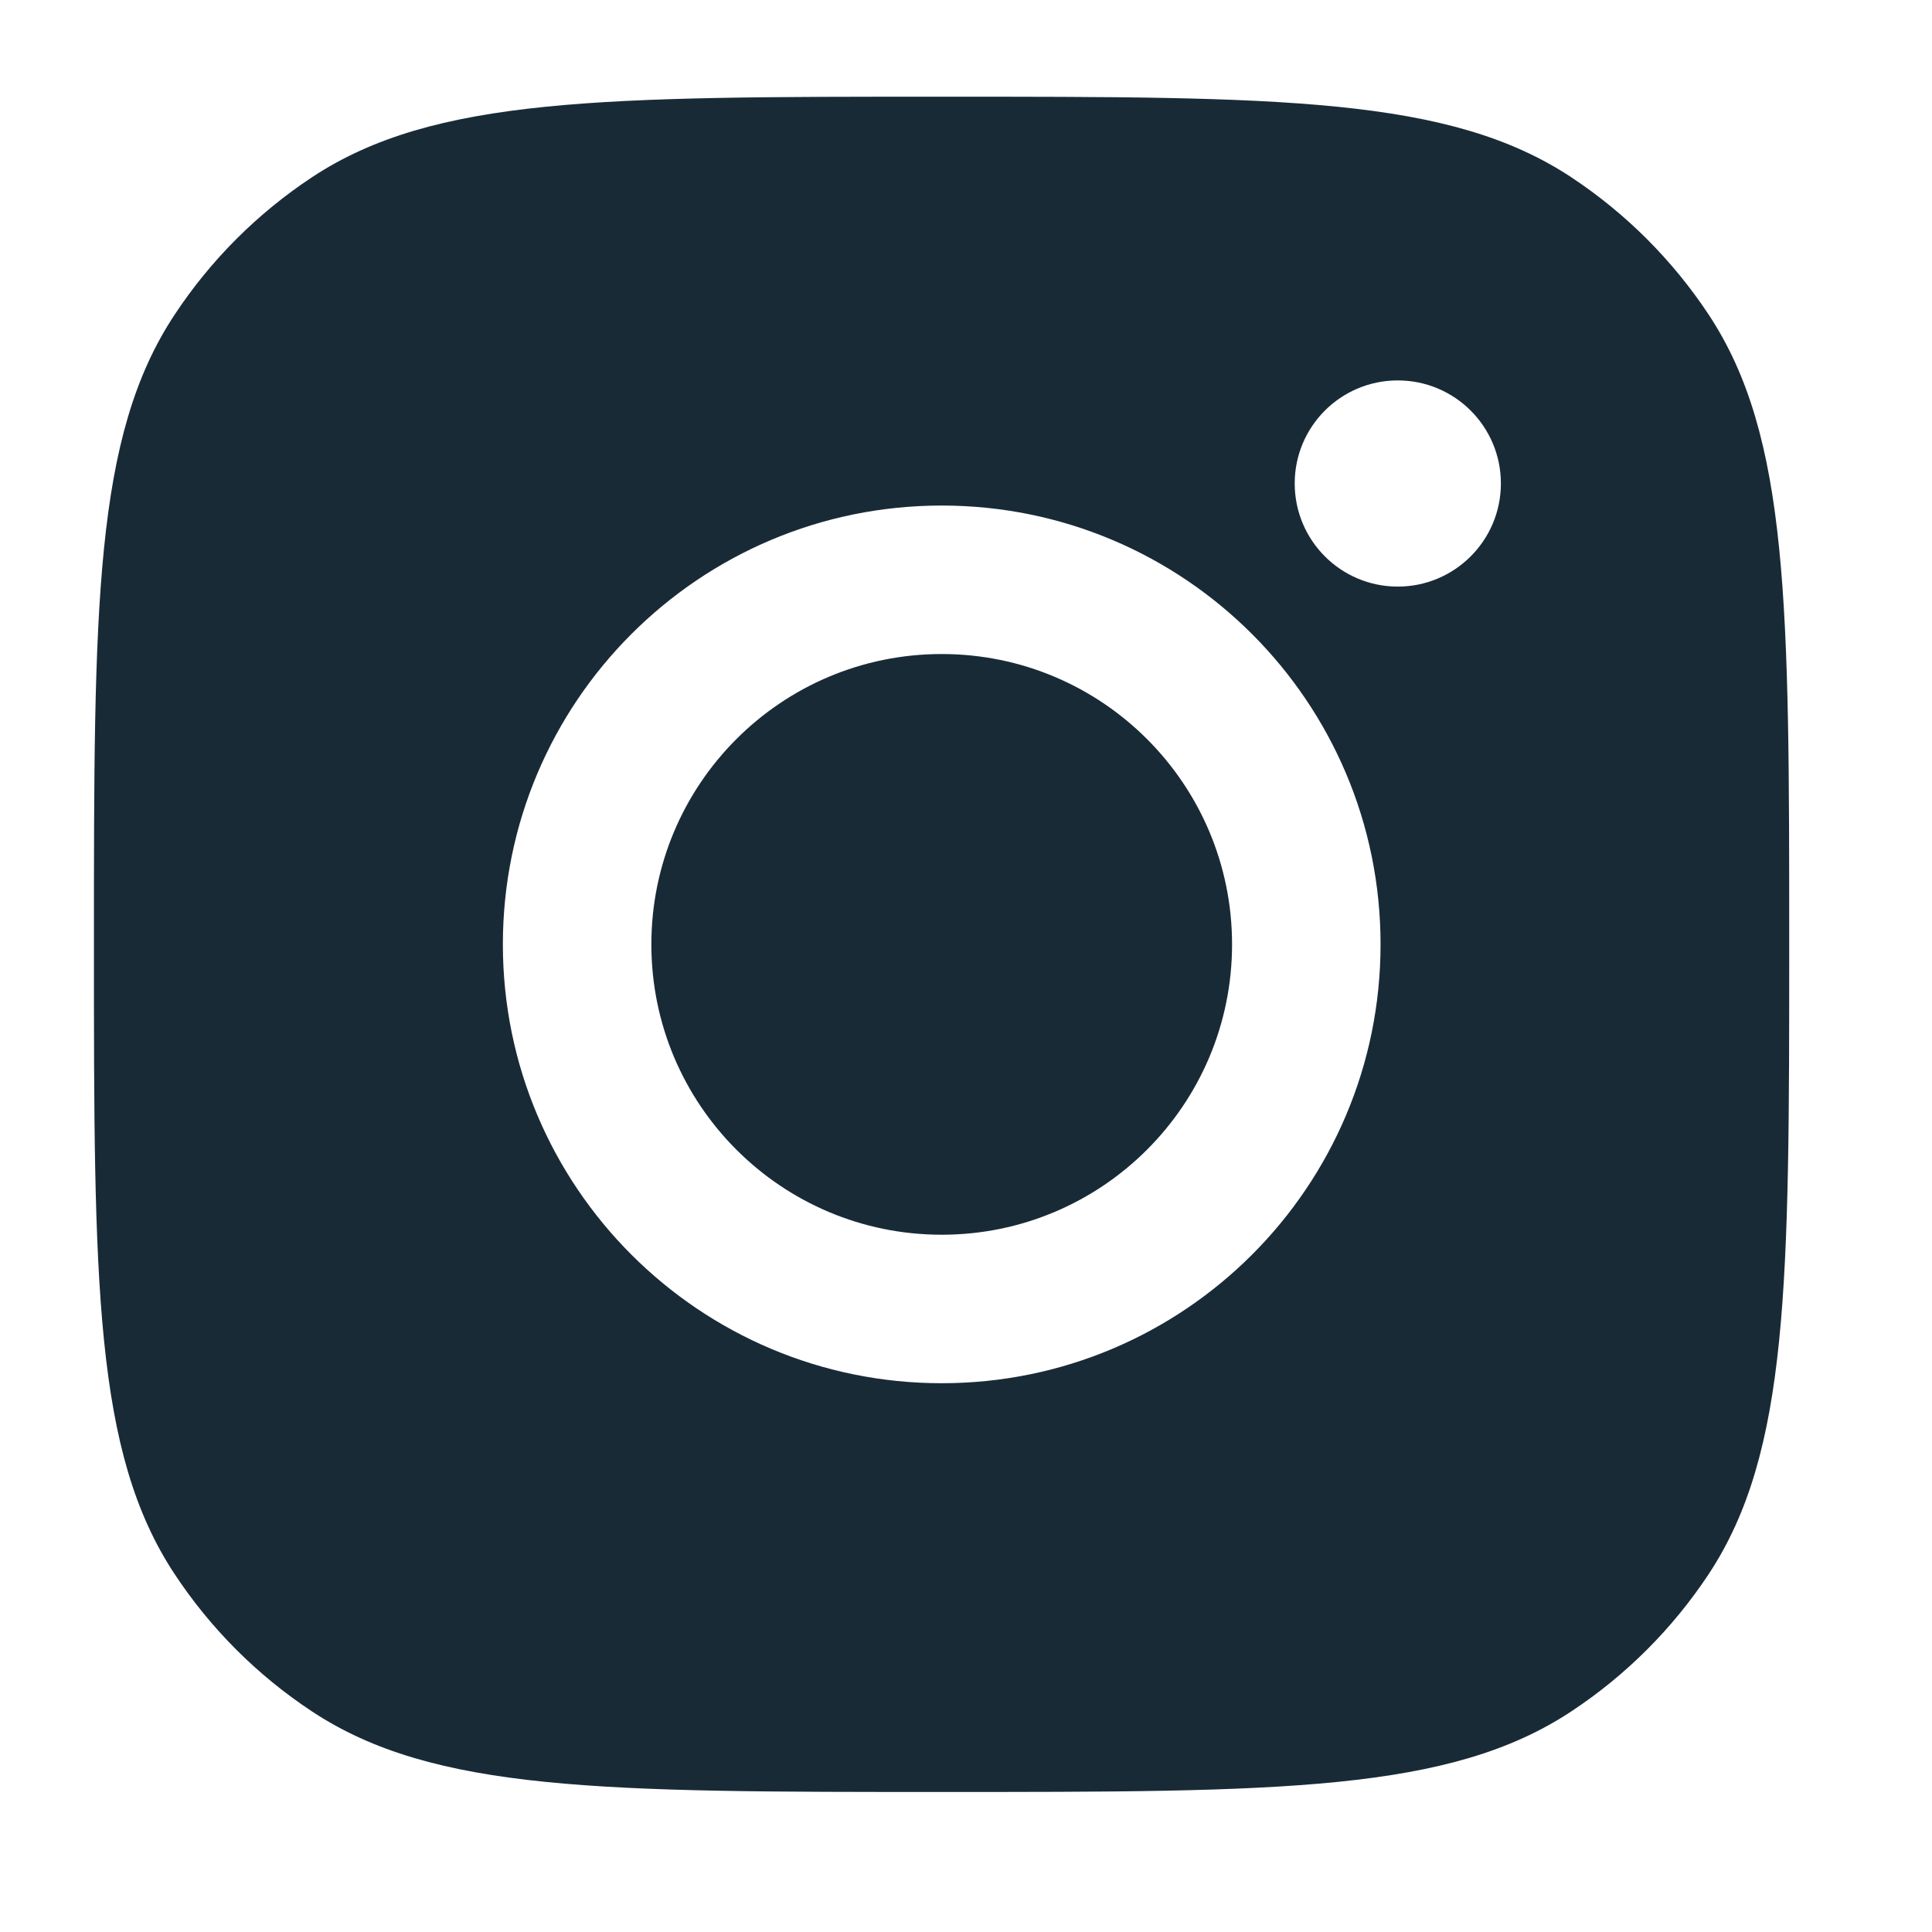<svg width="21" height="21" viewBox="0 0 21 21" fill="none" xmlns="http://www.w3.org/2000/svg">
<path fill-rule="evenodd" clip-rule="evenodd" d="M1.021 10.265C1.021 6.584 1.021 4.744 1.899 3.419C2.29 2.827 2.797 2.32 3.389 1.928C4.714 1.051 6.555 1.051 10.235 1.051C13.915 1.051 15.756 1.051 17.081 1.928C17.673 2.32 18.18 2.827 18.572 3.419C19.448 4.744 19.448 6.584 19.448 10.265C19.448 13.945 19.448 15.785 18.572 17.111C18.18 17.703 17.673 18.21 17.081 18.601C15.756 19.478 13.915 19.478 10.235 19.478C6.555 19.478 4.714 19.478 3.389 18.601C2.797 18.21 2.29 17.703 1.899 17.111C1.021 15.785 1.021 13.945 1.021 10.265ZM15.006 10.265C15.006 12.899 12.871 15.035 10.236 15.035C7.602 15.035 5.466 12.899 5.466 10.265C5.466 7.63 7.602 5.495 10.236 5.495C12.871 5.495 15.006 7.63 15.006 10.265ZM10.236 13.421C11.979 13.421 13.392 12.008 13.392 10.265C13.392 8.522 11.979 7.109 10.236 7.109C8.493 7.109 7.08 8.522 7.08 10.265C7.08 12.008 8.493 13.421 10.236 13.421ZM15.193 6.376C15.812 6.376 16.314 5.874 16.314 5.255C16.314 4.636 15.812 4.135 15.193 4.135C14.574 4.135 14.073 4.636 14.073 5.255C14.073 5.874 14.574 6.376 15.193 6.376Z" fill="#192A37"/>
</svg>
